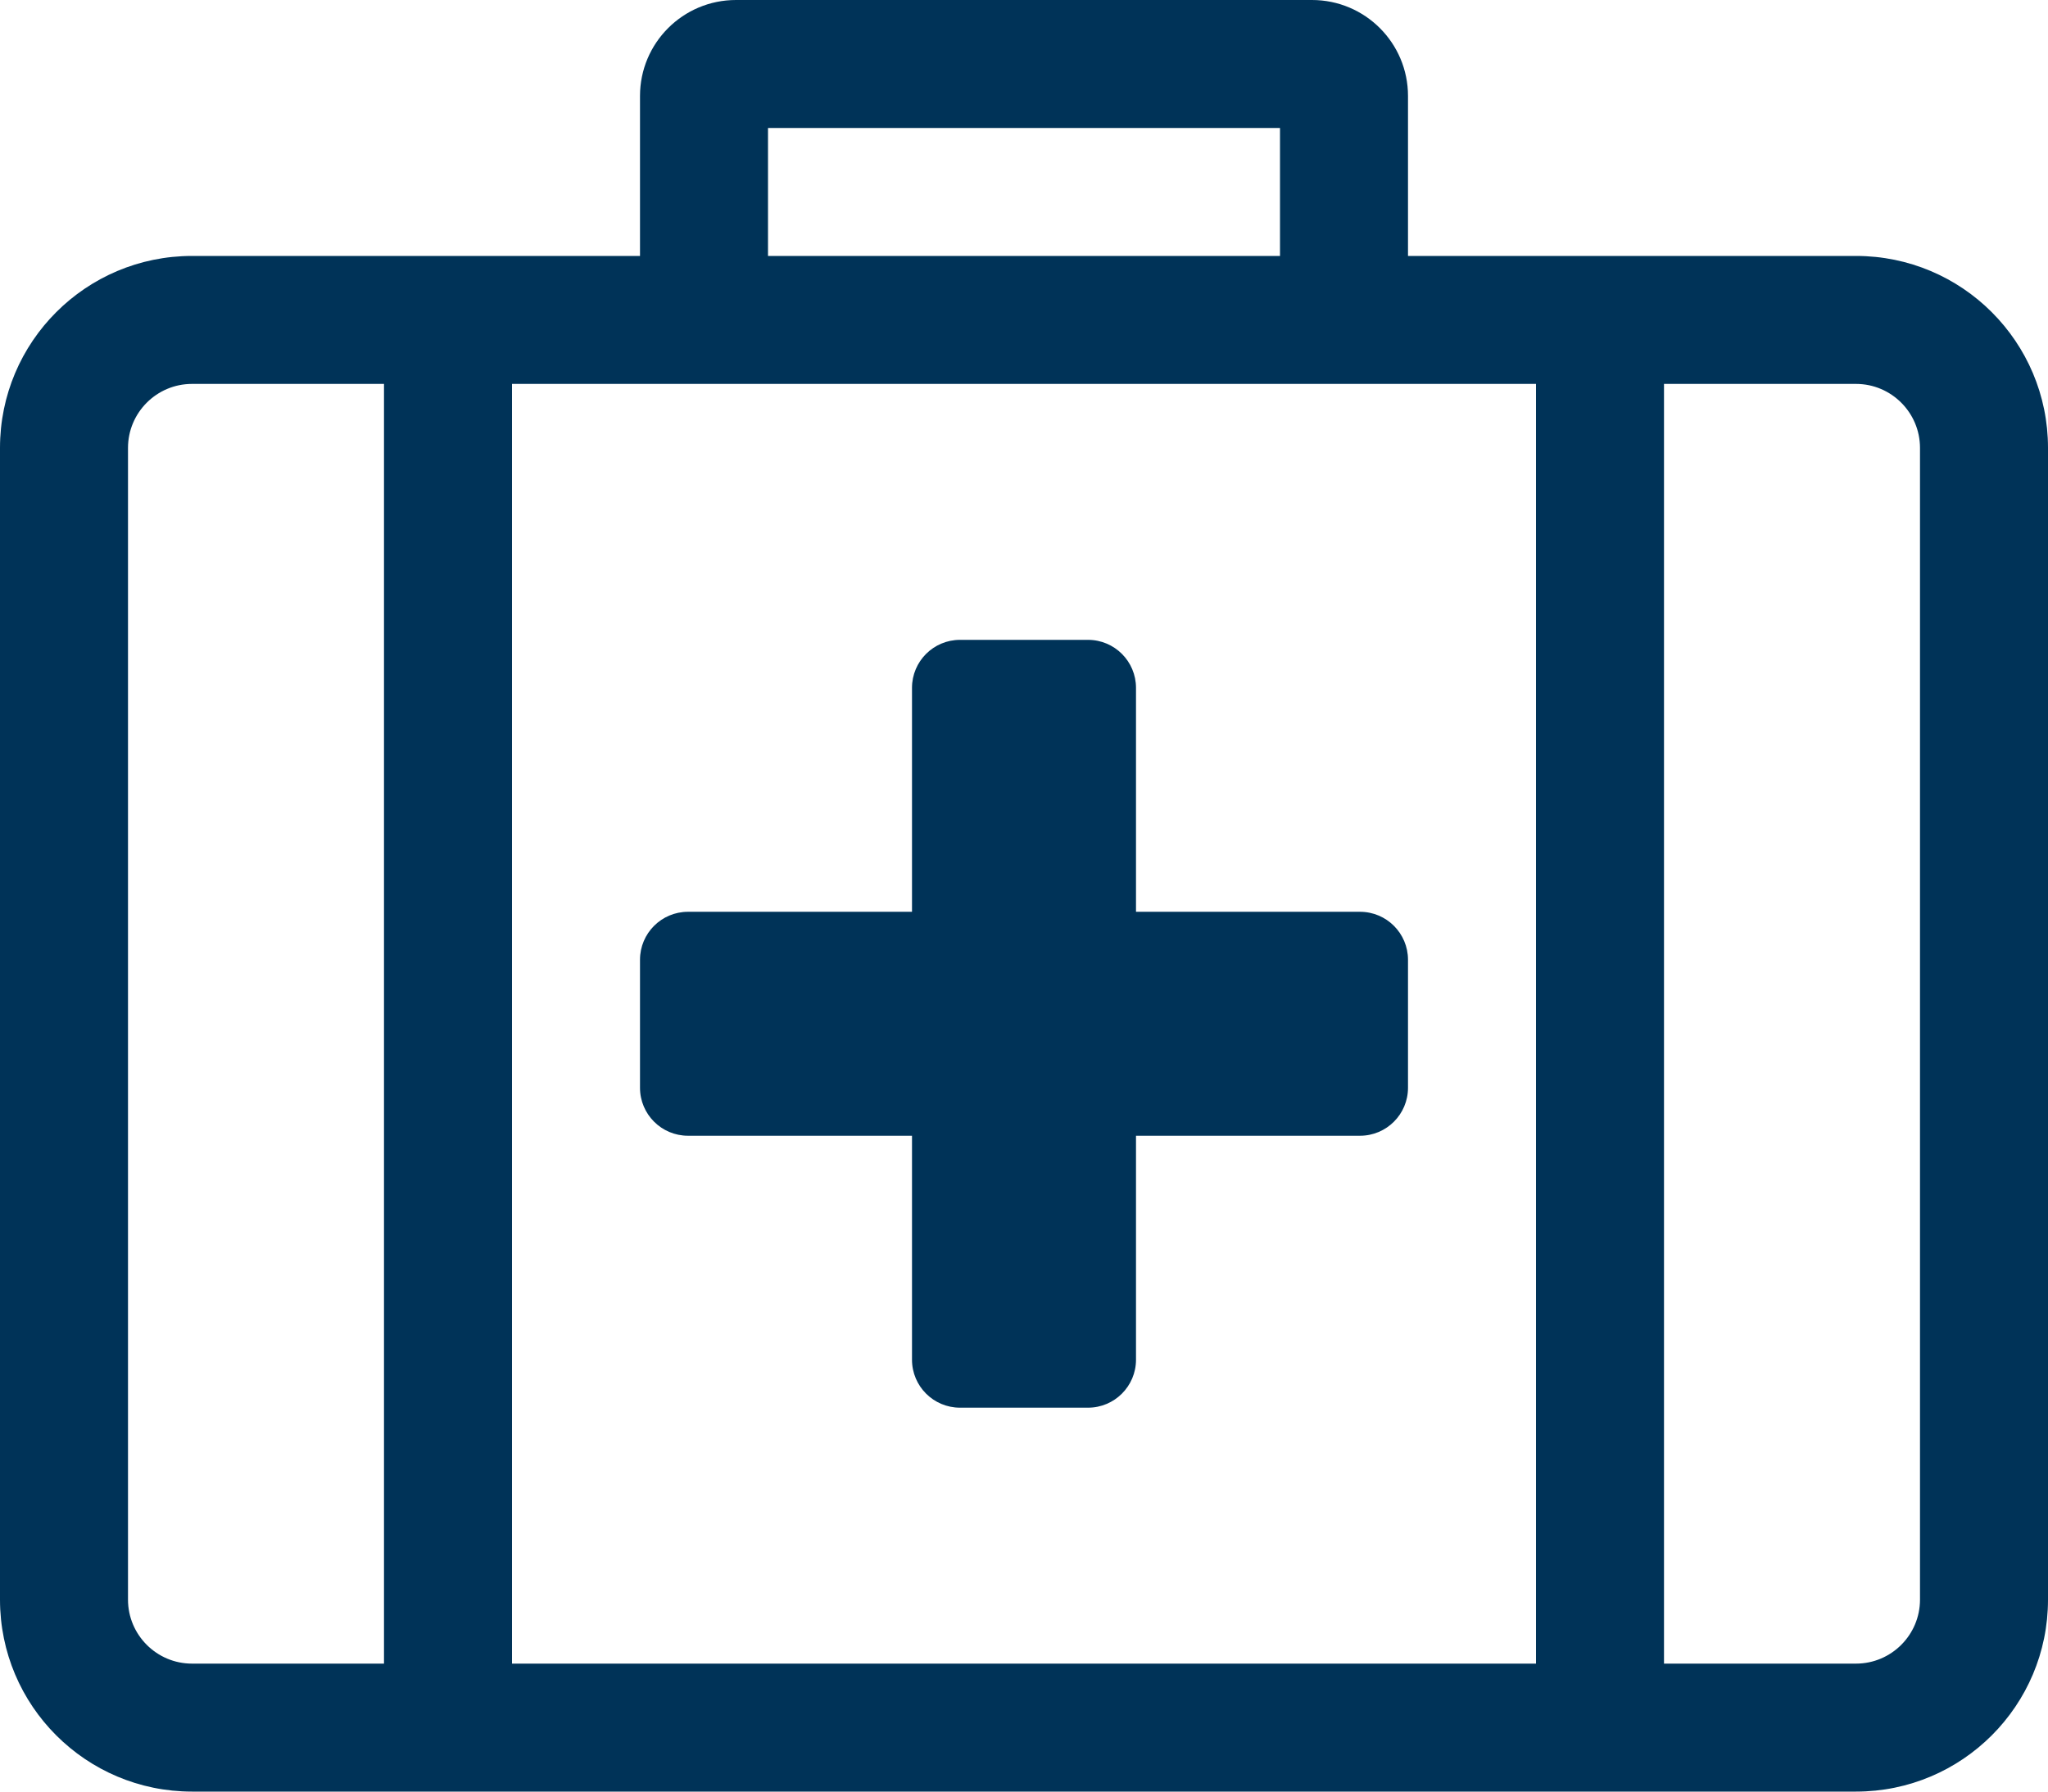 <?xml version="1.0" encoding="UTF-8"?>
<svg width="512px" height="448px" viewBox="0 0 512 448" version="1.1" xmlns="http://www.w3.org/2000/svg" xmlns:xlink="http://www.w3.org/1999/xlink">
    <title>medkit</title>
    <g id="Page-1" stroke="none" stroke-width="1" fill="none" fill-rule="evenodd">
        <g id="medkit" fill="#003358" fill-rule="nonzero">
            <path d="M464,64 L352,64 L352,24 C352,10.745 341.255,0 328,0 L184,0 C170.745,0 160,10.745 160,24 L160,64 L48,64 C21.49,64 0,85.49 0,112 L0,400 C0,426.51 21.49,448 48,448 L464,448 C490.51,448 512,426.51 512,400 L512,112 C512,85.49 490.51,64 464,64 Z M192,32 L320,32 L320,64 L192,64 L192,32 Z M384,96 L384,416 L128,416 L128,96 L384,96 Z M32,400 L32,112 C32,103.178 39.178,96 48,96 L96,96 L96,416 L48,416 C39.178,416 32,408.822 32,400 Z M480,400 C480,408.822 472.822,416 464,416 L416,416 L416,96 L464,96 C472.822,96 480,103.178 480,112 L480,400 Z M352,240 L352,272 C352,278.627 346.627,284 340,284 L284,284 L284,340 C284,346.627 278.627,352 272,352 L240,352 C233.373,352 228,346.627 228,340 L228,284 L172,284 C165.373,284 160,278.627 160,272 L160,240 C160,233.373 165.373,228 172,228 L228,228 L228,172 C228,165.373 233.373,160 240,160 L272,160 C278.627,160 284,165.373 284,172 L284,228 L340,228 C346.627,228 352,233.373 352,240 Z" id="Shape"></path>
        </g>
    </g>
</svg>